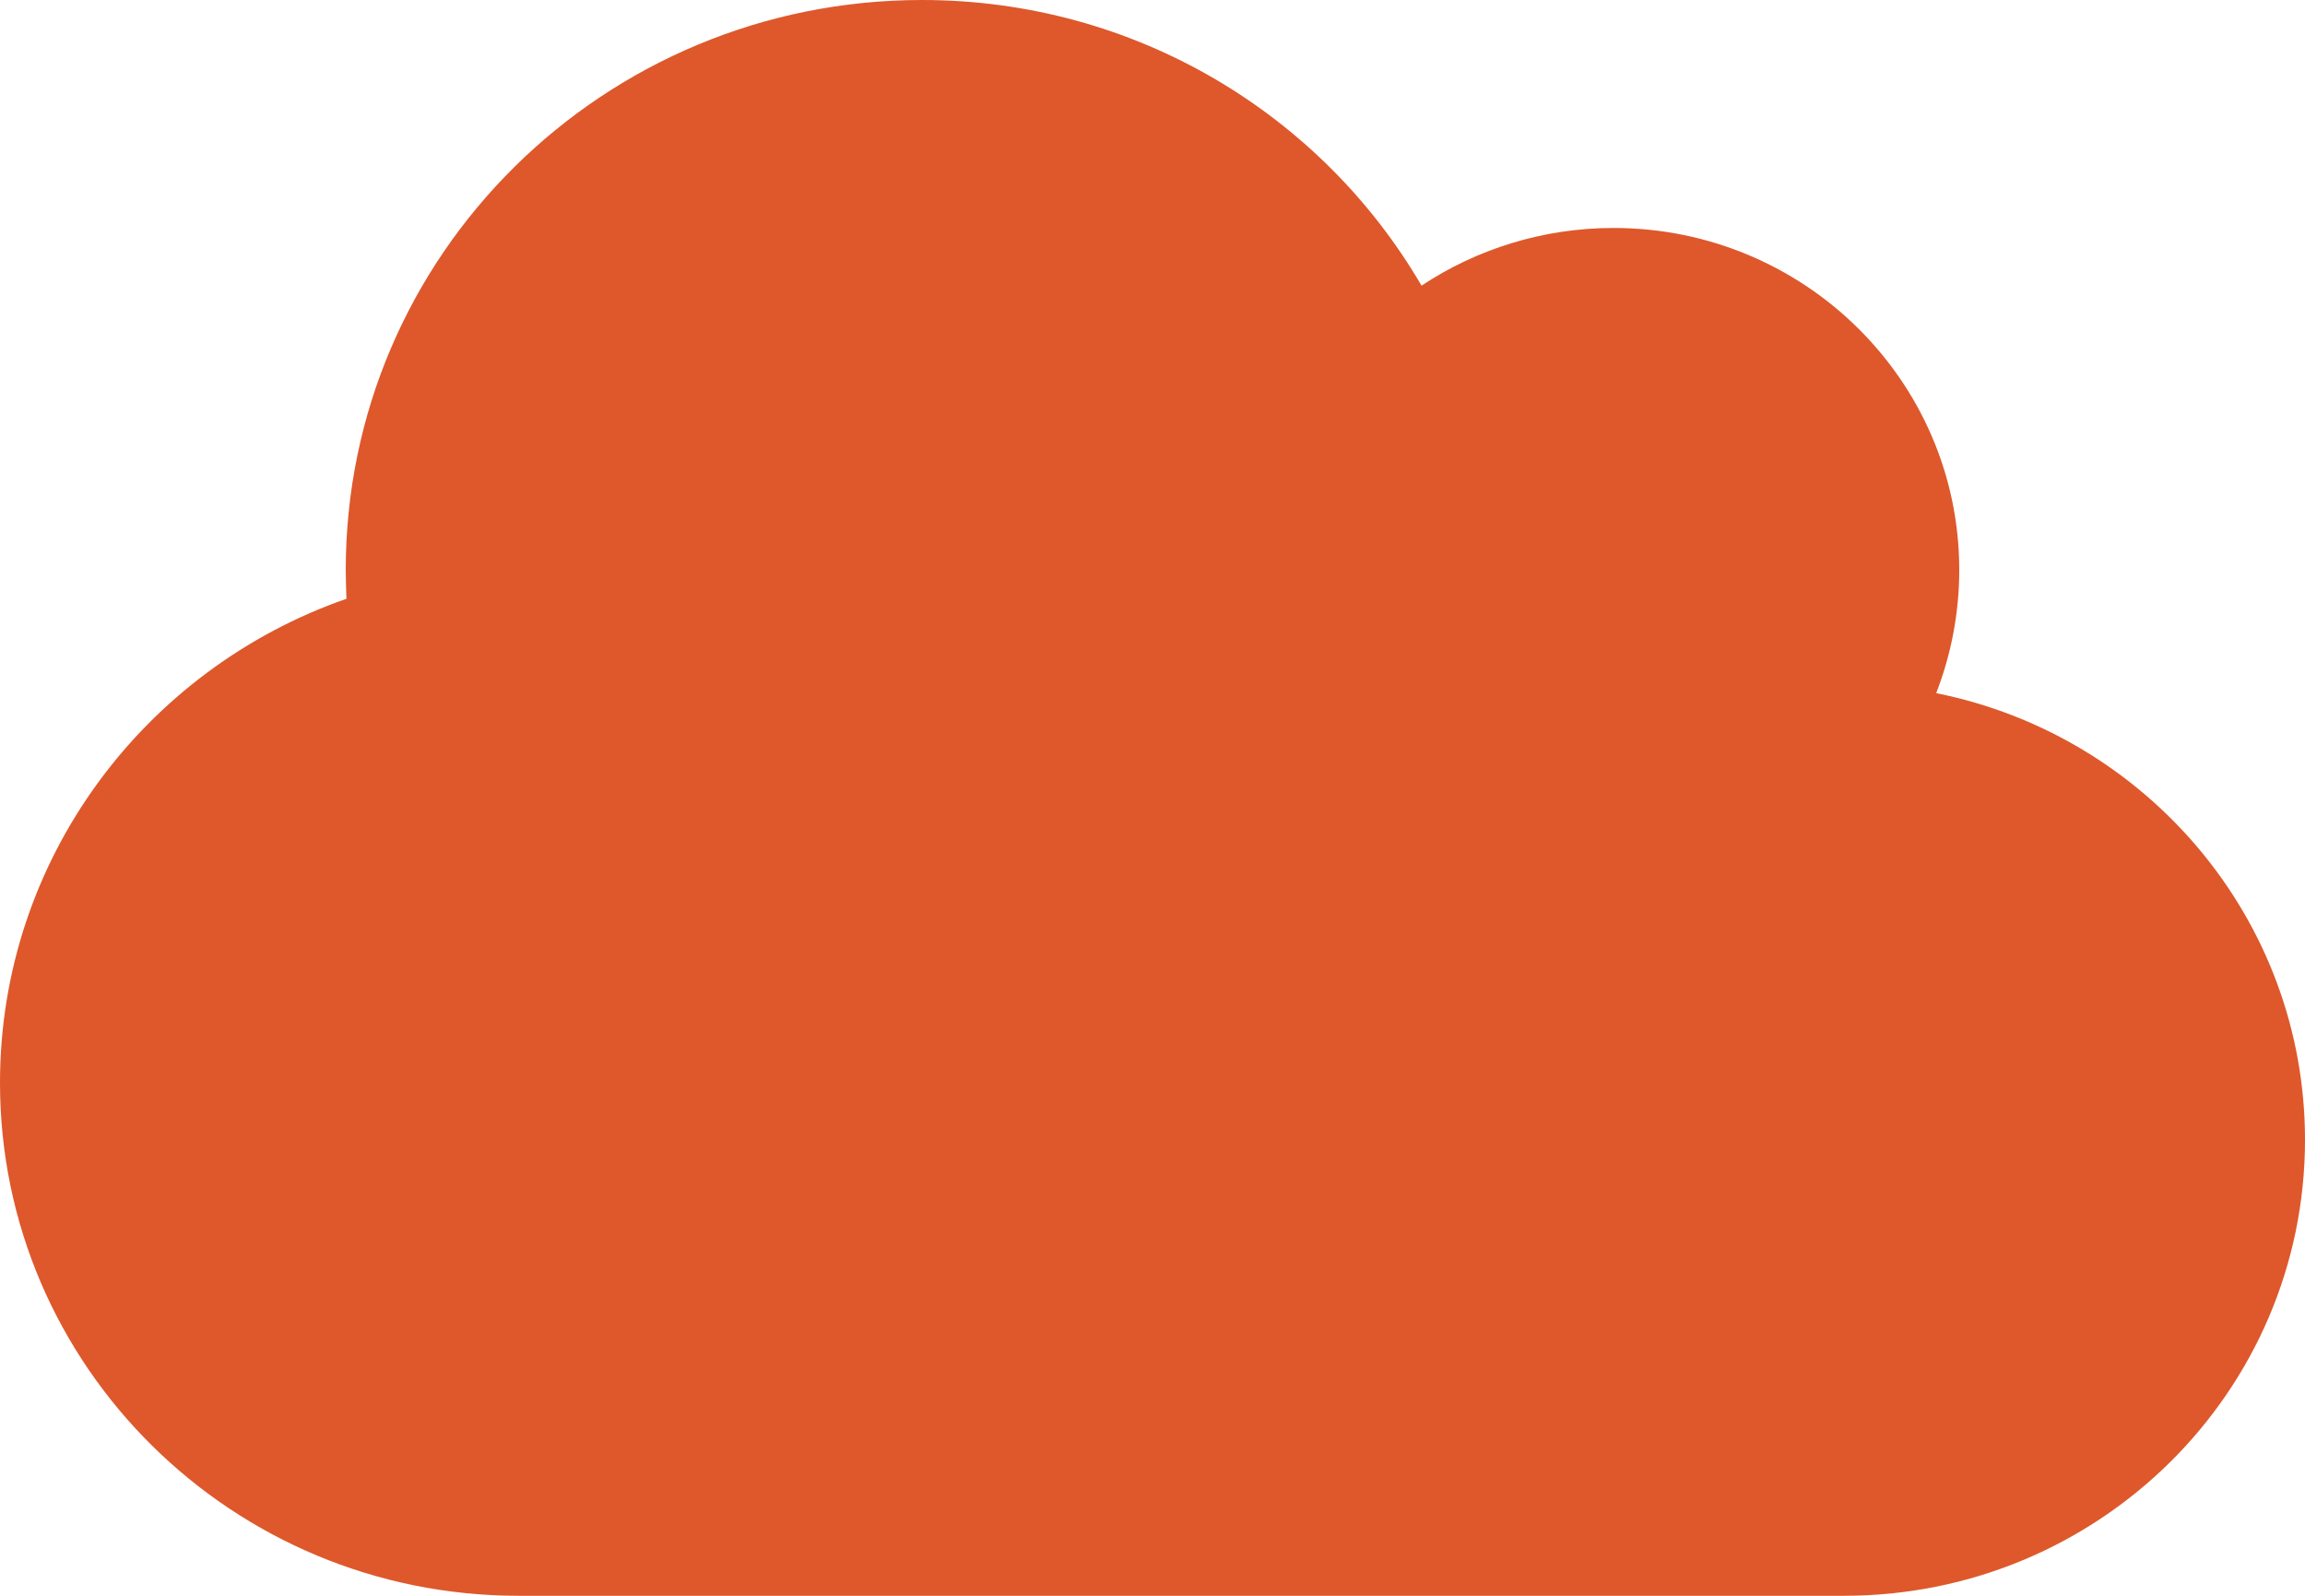 <?xml version="1.0" encoding="UTF-8"?>
<svg width="39px" height="27px" viewBox="0 0 39 27" version="1.1" xmlns="http://www.w3.org/2000/svg" xmlns:xlink="http://www.w3.org/1999/xlink">
    <title>Path</title>
    <g id="Website" stroke="none" stroke-width="1" fill="none" fill-rule="evenodd">
        <g id="knowall_2024_remote_apps" transform="translate(-1150, -2344)" fill="#DE582B" fill-rule="nonzero">
            <g id="Group-16" transform="translate(90, 1900)">
                <path d="M1060,462.321 C1060,467.113 1063.93,471 1068.775,471 L1091.2,471 C1095.508,471 1099,467.547 1099,463.286 C1099,459.555 1096.319,456.439 1092.76,455.728 C1093.01,455.083 1093.15,454.378 1093.15,453.643 C1093.15,450.449 1090.53,447.857 1087.3,447.857 C1086.1,447.857 1084.978,448.219 1084.052,448.833 C1082.364,445.941 1079.214,444 1075.6,444 C1070.213,444 1065.85,448.315 1065.85,453.643 C1065.85,453.806 1065.856,453.968 1065.862,454.131 C1062.45,455.318 1060,458.537 1060,462.321 Z" id="Path"></path>
            </g>
        </g>
    </g>
</svg>